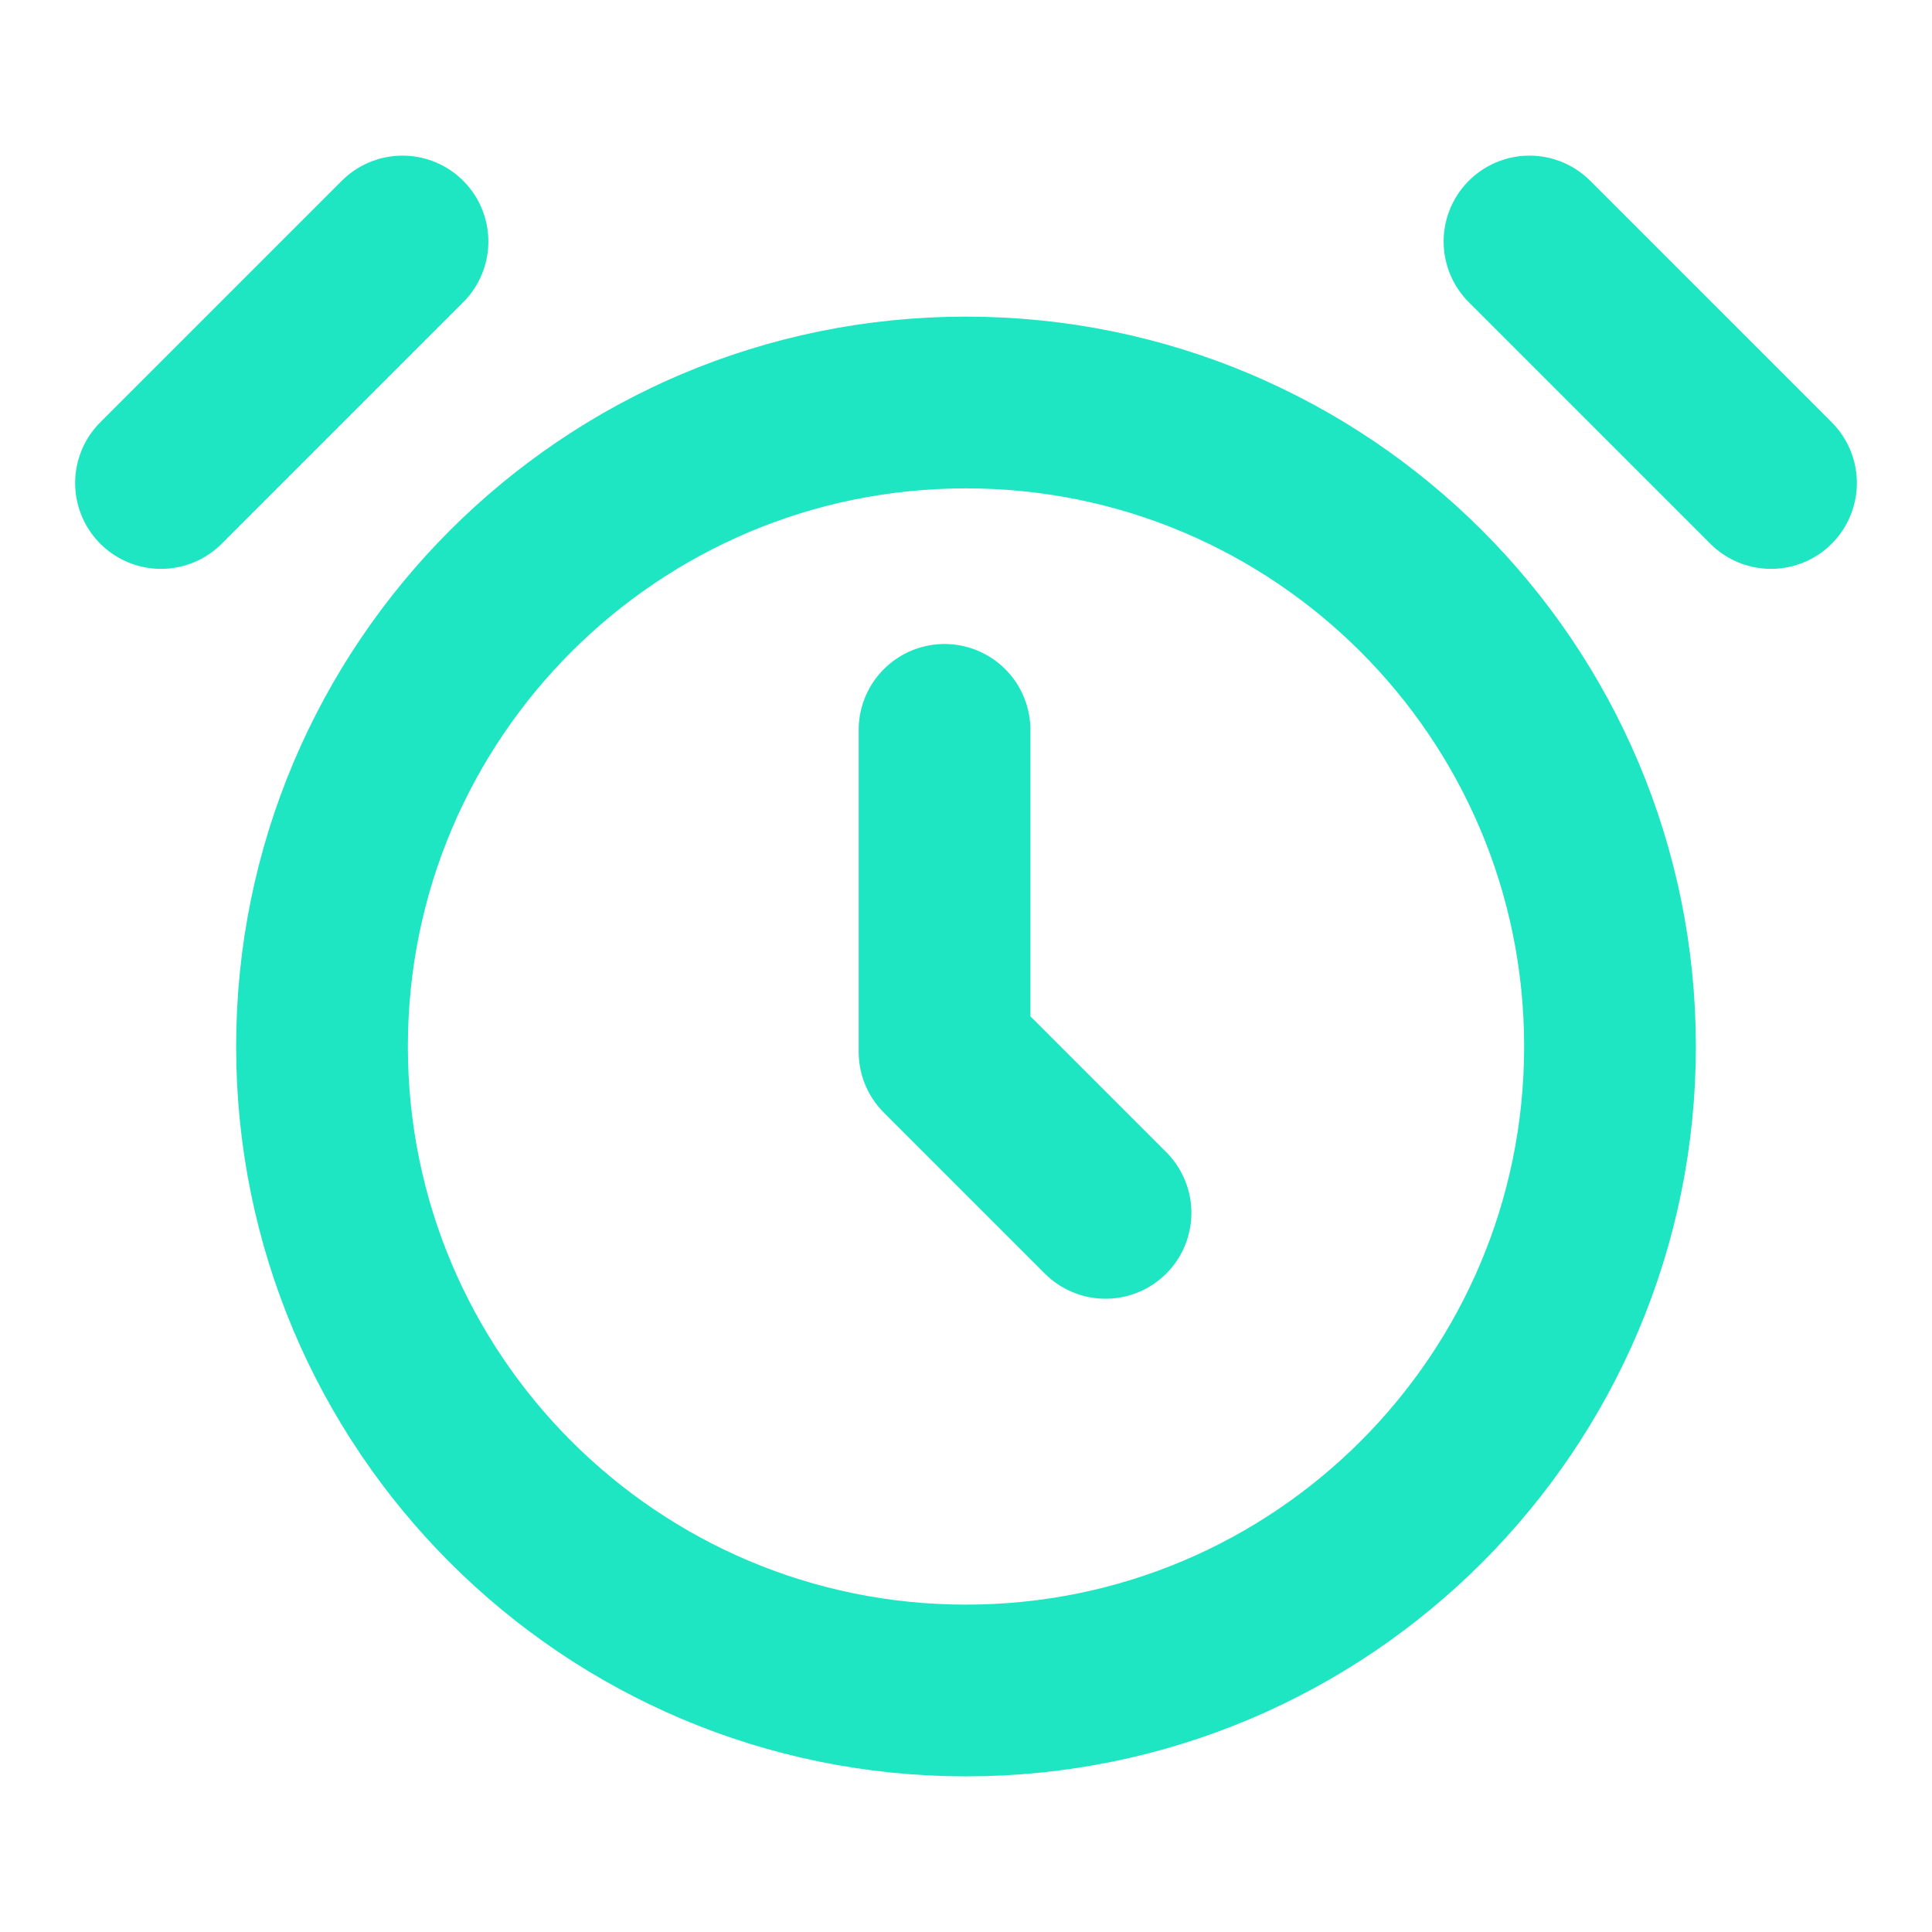 <svg width="45" height="45" viewBox="0 0 45 45" fill="none" xmlns="http://www.w3.org/2000/svg">
<path d="M22.5 39.375C30.784 39.375 37.5 32.659 37.5 24.375C37.5 16.091 30.784 9.375 22.5 9.375C14.216 9.375 7.5 16.091 7.5 24.375C7.5 32.659 14.216 39.375 22.5 39.375Z" stroke="#1EE6C2" stroke-width="4" stroke-linecap="round" stroke-linejoin="round"/>
<path d="M22 17V24.5L25.75 28.25" stroke="#1EE6C2" stroke-width="4" stroke-linecap="round" stroke-linejoin="round"/>
<path d="M9.375 5.625L3.75 11.25" stroke="#1EE6C2" stroke-width="4" stroke-linecap="round" stroke-linejoin="round"/>
<path d="M41.25 11.25L35.625 5.625" stroke="#1EE6C2" stroke-width="4" stroke-linecap="round" stroke-linejoin="round"/>
</svg>
